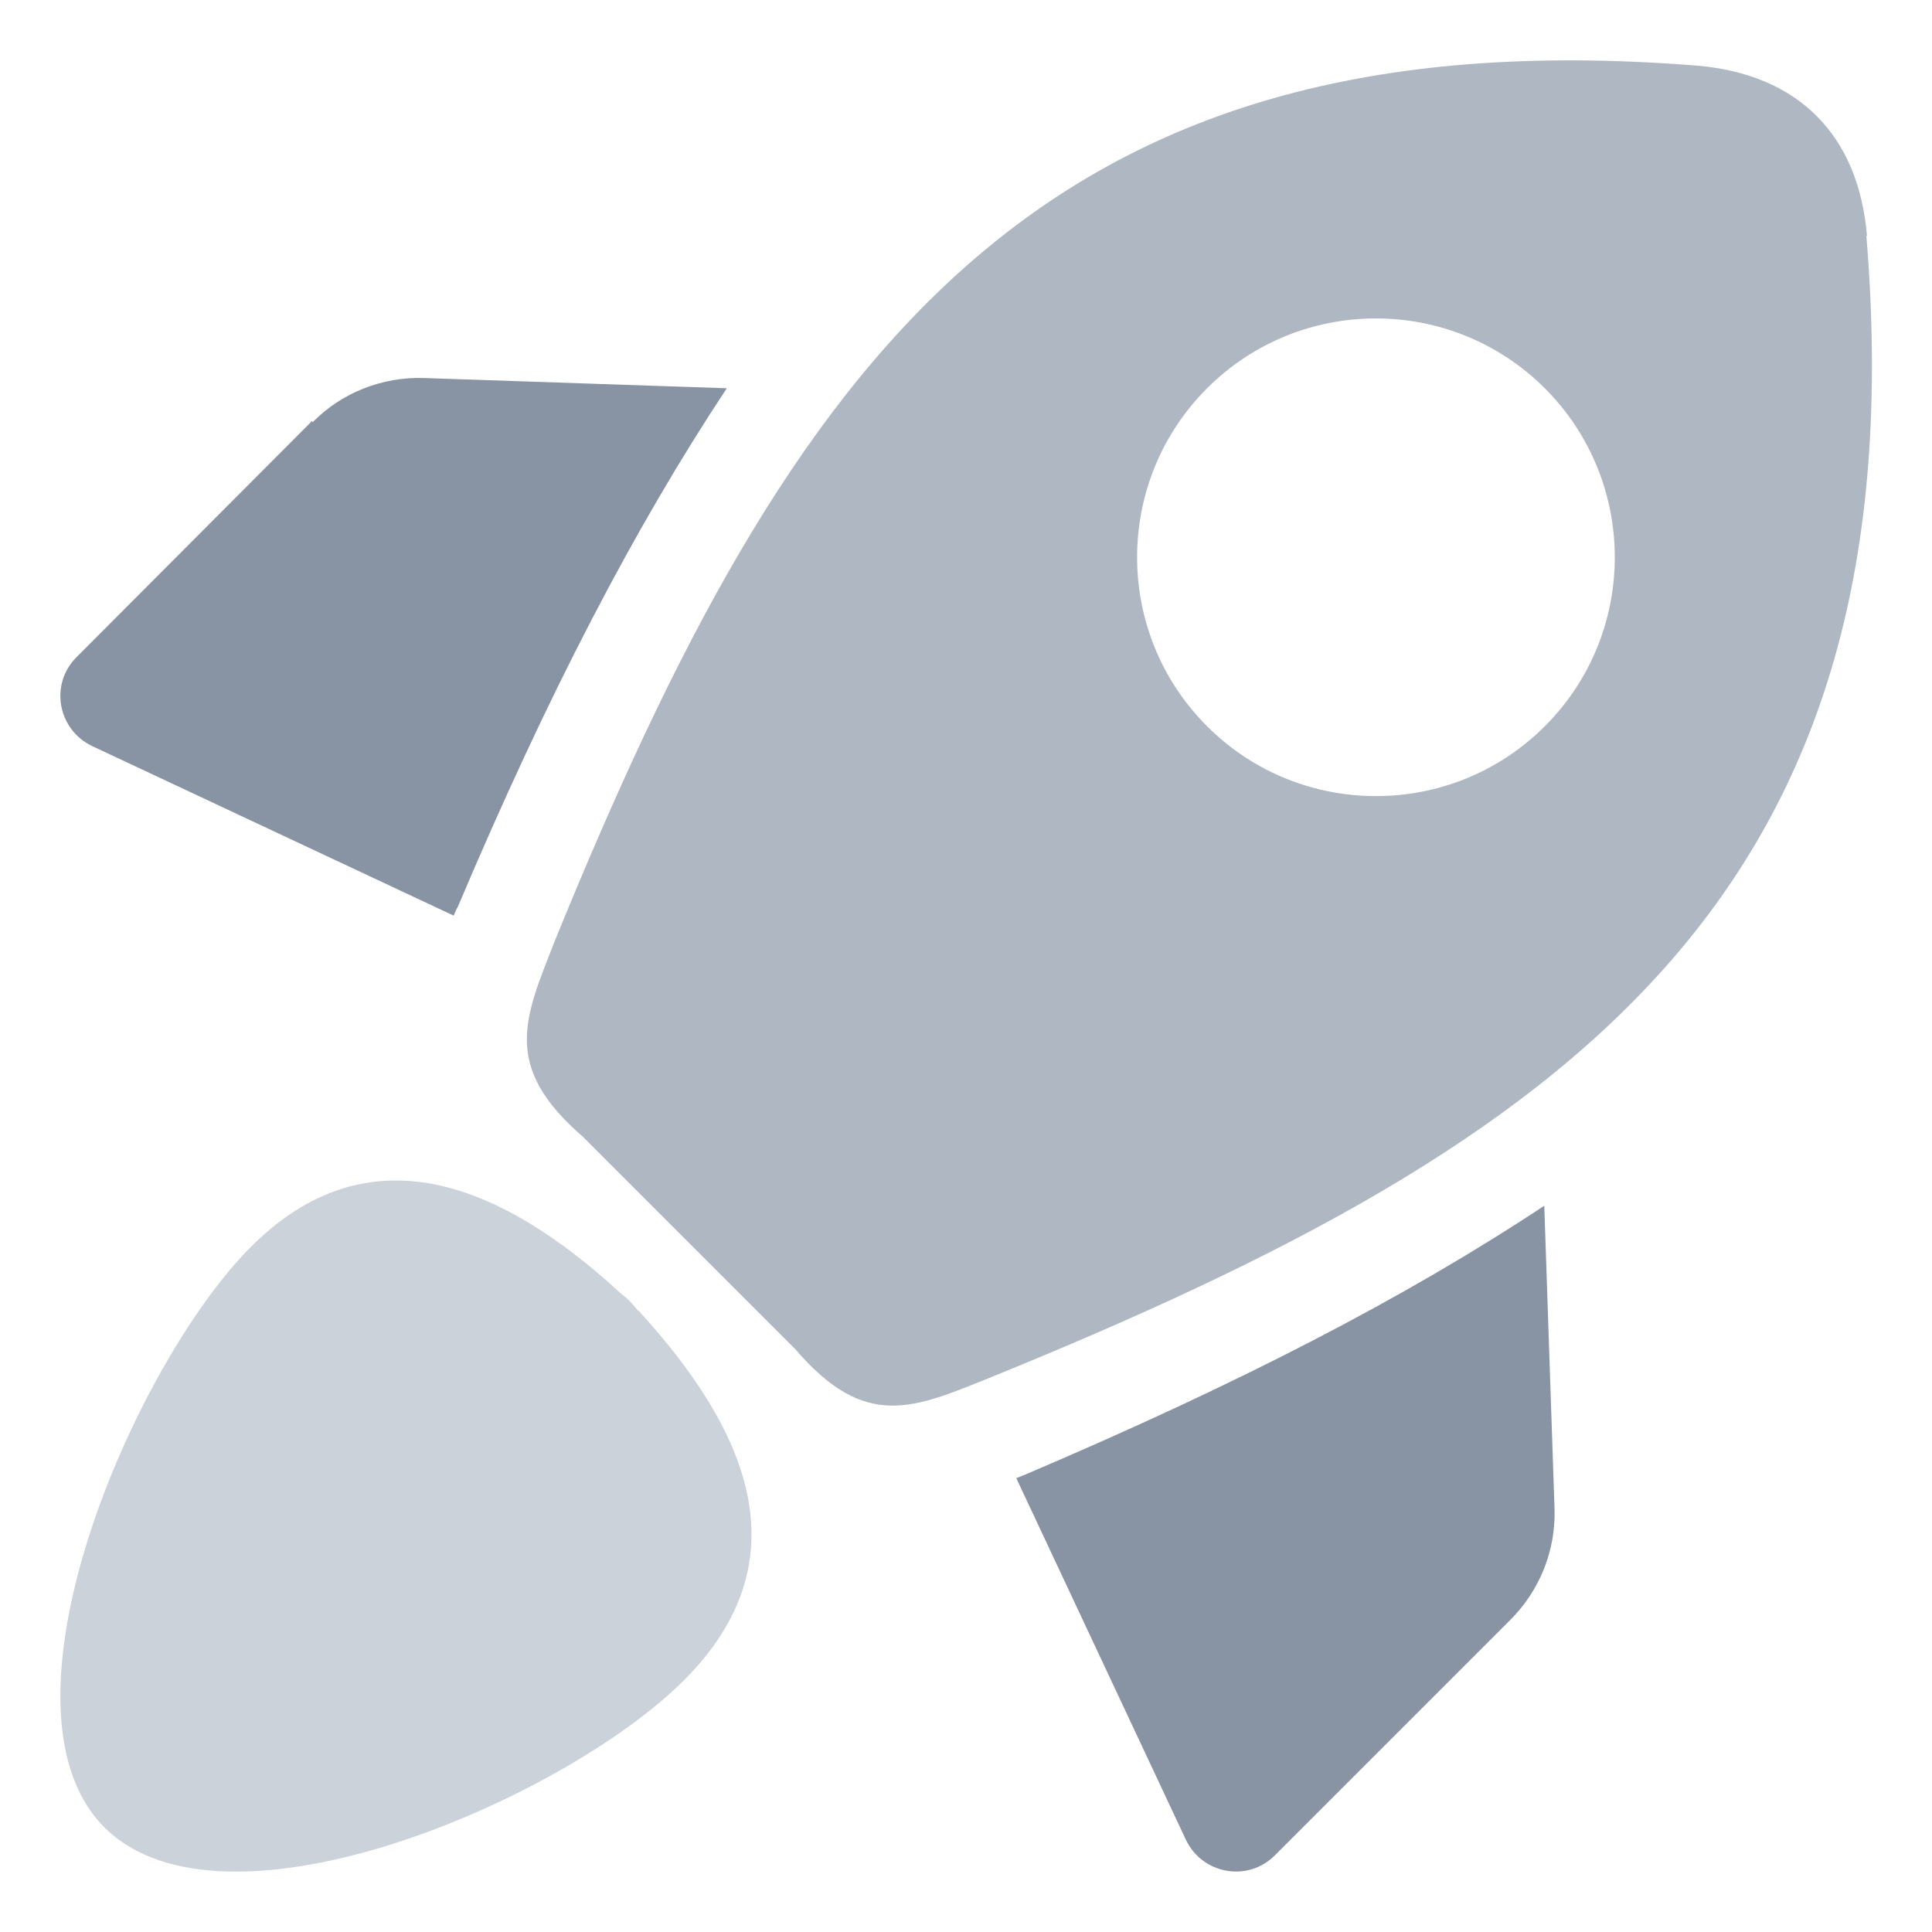 <svg width="32" height="32" viewBox="0 0 32 32" fill="none" xmlns="http://www.w3.org/2000/svg">
<path d="M5.169 6.973L1.268 10.884C0.816 11.335 0.957 12.087 1.528 12.358L7.515 15.166C7.535 15.116 7.555 15.066 7.585 15.015C9.07 11.506 10.504 8.748 12.038 6.431L7.014 6.261C6.332 6.241 5.66 6.502 5.179 6.993L5.169 6.973Z" fill="#8893A4"/>
<path d="M25.578 19.971C23.261 21.505 20.493 22.929 16.983 24.423C16.933 24.443 16.883 24.463 16.833 24.483L19.641 30.47C19.912 31.042 20.664 31.182 21.115 30.731L25.016 26.83C25.507 26.339 25.768 25.677 25.748 24.995L25.578 19.971Z" fill="#8893A4"/>
<path d="M10.571 21.714C10.571 21.714 10.485 21.606 10.432 21.553C10.378 21.499 10.325 21.456 10.271 21.413C8.279 19.579 6.094 18.71 4.156 20.652C2.218 22.593 -0.246 28.278 1.725 30.263C3.706 32.247 9.35 29.812 11.331 27.828C13.313 25.843 12.402 23.698 10.571 21.703V21.714Z" fill="#CCD2DA"/>
<path d="M30.923 3.905C30.782 2.23 29.779 1.228 28.105 1.087C17.164 0.215 13.113 5.951 9.192 15.578C8.69 16.861 8.299 17.654 9.653 18.827L13.173 22.347C14.336 23.701 15.128 23.33 16.422 22.808C26.039 18.897 31.815 14.826 30.913 3.905H30.923ZM25.588 12.028C24.043 13.572 21.536 13.572 19.992 12.028C18.448 10.484 18.448 7.977 19.992 6.432C21.536 4.888 24.043 4.888 25.588 6.432C27.132 7.977 27.132 10.484 25.588 12.028Z" fill="#AFB7C2"/>
</svg>
